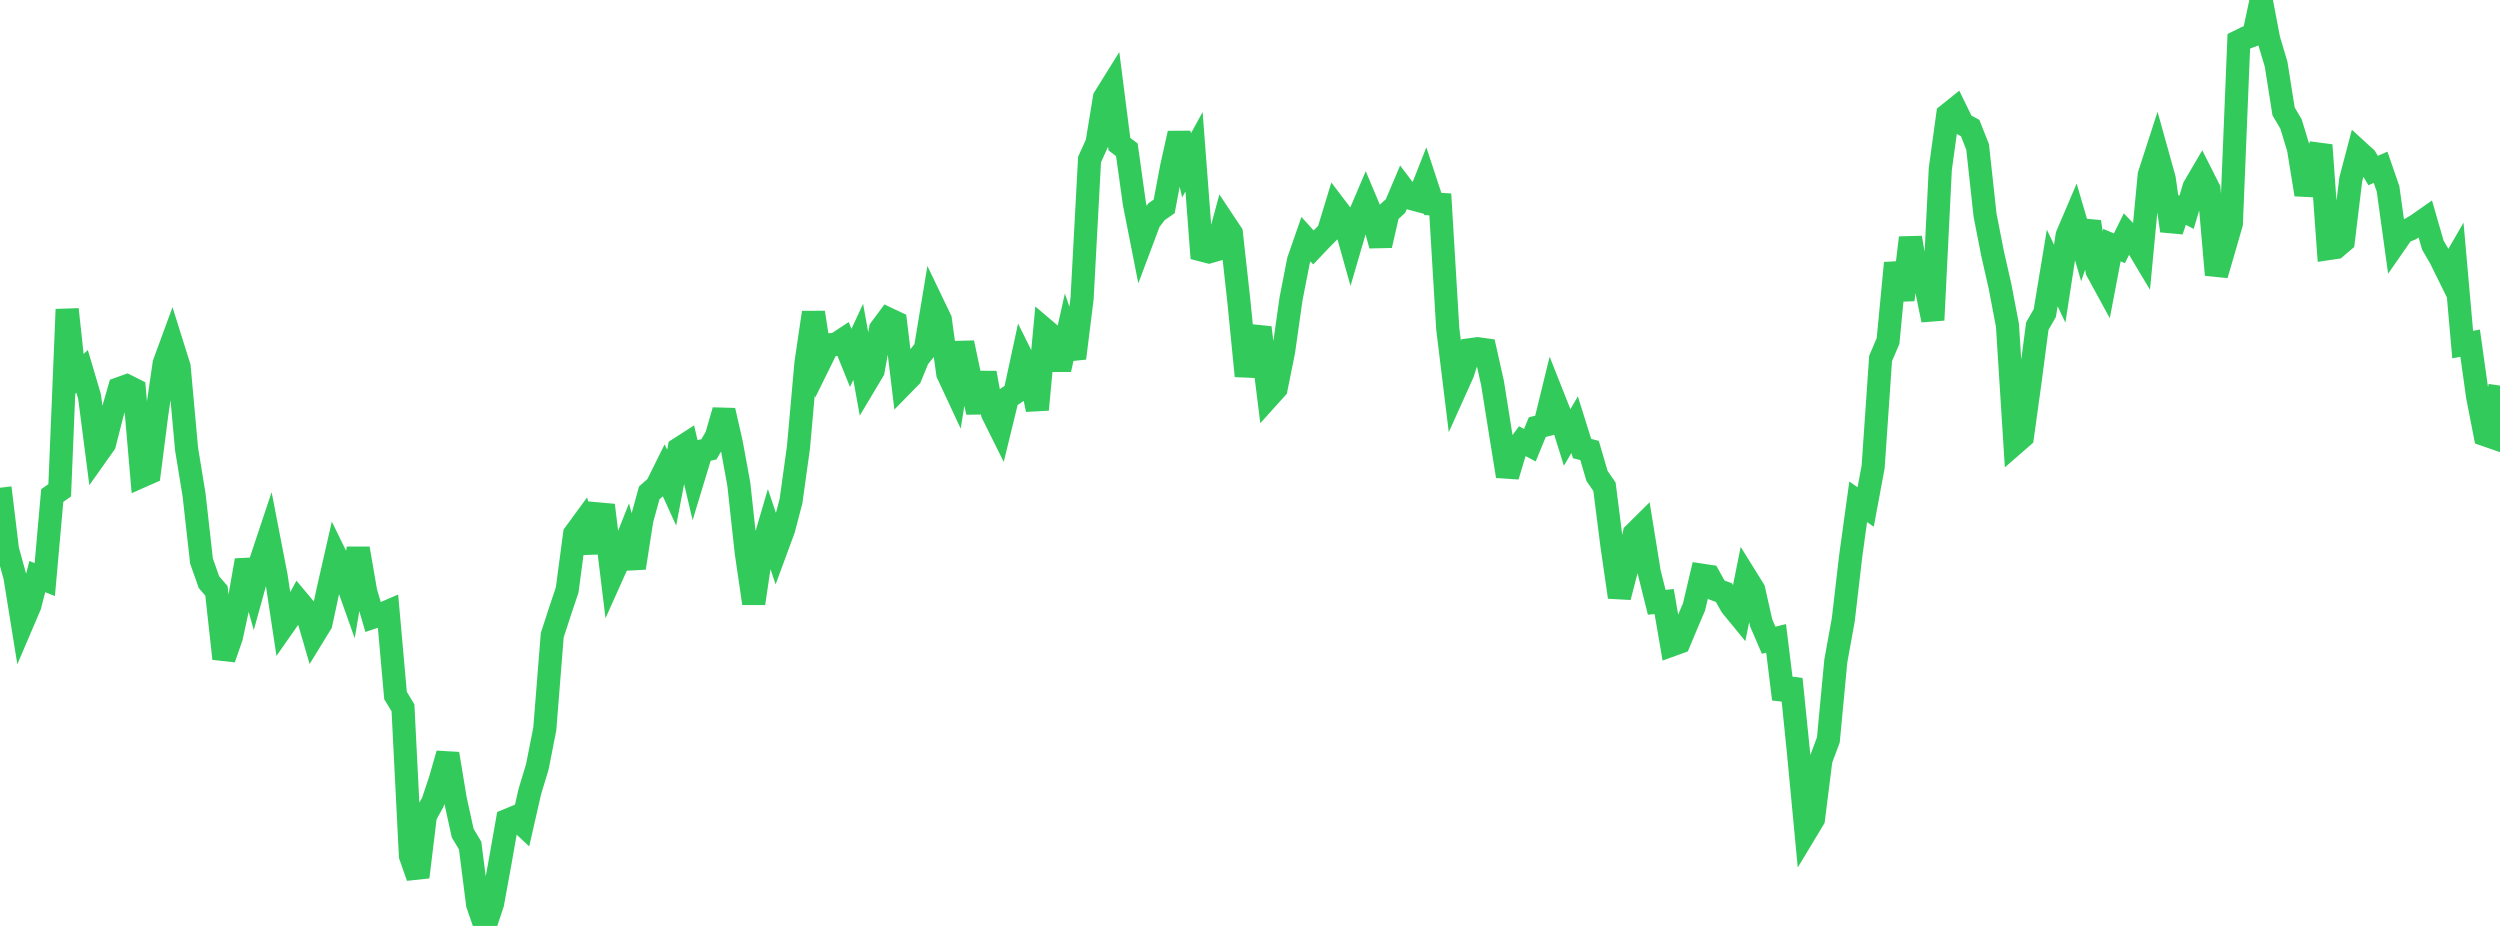 <?xml version="1.0" standalone="no"?>
<!DOCTYPE svg PUBLIC "-//W3C//DTD SVG 1.1//EN" "http://www.w3.org/Graphics/SVG/1.1/DTD/svg11.dtd">

<svg width="135" height="50" viewBox="0 0 135 50" preserveAspectRatio="none" 
  xmlns="http://www.w3.org/2000/svg"
  xmlns:xlink="http://www.w3.org/1999/xlink">


<polyline points="0.0, 26.339 0.403, 29.682 0.806, 31.142 1.209, 33.641 1.612, 32.698 2.015, 31.137 2.418, 31.297 2.821, 26.761 3.224, 26.476 3.627, 16.706 4.03, 20.439 4.433, 20.055 4.836, 21.416 5.239, 24.533 5.642, 23.964 6.045, 22.387 6.448, 20.984 6.851, 20.84 7.254, 21.042 7.657, 25.707 8.06, 25.529 8.463, 22.383 8.866, 19.623 9.269, 18.526 9.672, 19.81 10.075, 24.248 10.478, 26.709 10.881, 30.296 11.284, 31.437 11.687, 31.905 12.09, 35.564 12.493, 34.401 12.896, 32.544 13.299, 30.257 13.701, 31.695 14.104, 30.241 14.507, 29.032 14.91, 31.112 15.313, 33.779 15.716, 33.202 16.119, 32.462 16.522, 32.943 16.925, 34.327 17.328, 33.67 17.731, 31.801 18.134, 30.032 18.537, 30.858 18.94, 31.994 19.343, 29.619 19.746, 31.954 20.149, 33.327 20.552, 33.192 20.955, 33.019 21.358, 37.559 21.761, 38.223 22.164, 46.212 22.567, 47.359 22.97, 44.045 23.373, 43.318 23.776, 42.111 24.179, 40.704 24.582, 43.151 24.985, 44.988 25.388, 45.663 25.791, 48.829 26.194, 50.0 26.597, 48.792 27.0, 46.582 27.403, 44.294 27.806, 44.127 28.209, 44.505 28.612, 42.741 29.015, 41.41 29.418, 39.368 29.821, 34.302 30.224, 33.061 30.627, 31.859 31.03, 28.837 31.433, 28.286 31.836, 29.823 32.239, 27.746 32.642, 27.783 33.045, 31.08 33.448, 30.181 33.851, 29.165 34.254, 30.667 34.657, 28.076 35.06, 26.615 35.463, 26.259 35.866, 25.448 36.269, 26.335 36.672, 24.233 37.075, 23.974 37.478, 25.687 37.881, 24.358 38.284, 24.262 38.687, 23.562 39.09, 22.167 39.493, 23.942 39.896, 26.145 40.299, 29.842 40.701, 32.582 41.104, 29.86 41.507, 28.487 41.91, 29.681 42.313, 28.589 42.716, 27.051 43.119, 24.141 43.522, 19.612 43.925, 16.876 44.328, 19.436 44.731, 18.62 45.134, 18.598 45.537, 18.332 45.94, 19.328 46.343, 18.459 46.746, 20.69 47.149, 20.015 47.552, 17.768 47.955, 17.224 48.358, 17.414 48.761, 20.748 49.164, 20.336 49.567, 19.35 49.97, 18.847 50.373, 16.416 50.776, 17.256 51.179, 20.17 51.582, 21.034 51.985, 18.511 52.388, 20.418 52.791, 22.263 53.194, 20.136 53.597, 22.325 54.0, 23.135 54.403, 21.486 54.806, 21.215 55.209, 19.347 55.612, 20.159 56.015, 22.119 56.418, 17.804 56.821, 18.147 57.224, 19.951 57.627, 18.155 58.03, 19.343 58.433, 16.109 58.836, 8.614 59.239, 7.728 59.642, 5.277 60.045, 4.63 60.448, 7.783 60.851, 8.09 61.254, 10.979 61.657, 13.023 62.06, 11.95 62.463, 11.424 62.866, 11.146 63.269, 9.007 63.672, 7.198 64.075, 8.929 64.478, 8.194 64.881, 13.497 65.284, 13.601 65.687, 13.485 66.09, 11.994 66.493, 12.6 66.896, 16.236 67.299, 20.304 67.701, 18.146 68.104, 18.187 68.507, 21.419 68.91, 20.972 69.313, 18.978 69.716, 16.137 70.119, 14.074 70.522, 12.915 70.925, 13.36 71.328, 12.935 71.731, 12.53 72.134, 11.205 72.537, 11.735 72.94, 13.17 73.343, 11.79 73.746, 10.846 74.149, 11.802 74.552, 13.25 74.955, 11.493 75.358, 11.124 75.761, 10.175 76.164, 10.707 76.567, 10.814 76.97, 9.792 77.373, 11.015 77.776, 11.038 78.179, 17.755 78.582, 21.043 78.985, 20.148 79.388, 18.886 79.791, 18.831 80.194, 18.887 80.597, 20.69 81.0, 23.219 81.403, 25.713 81.806, 24.376 82.209, 23.825 82.612, 24.042 83.015, 23.063 83.418, 22.964 83.821, 21.314 84.224, 22.331 84.627, 23.62 85.03, 22.936 85.433, 24.224 85.836, 24.324 86.239, 25.7 86.642, 26.284 87.045, 29.459 87.448, 32.243 87.851, 30.694 88.254, 28.821 88.657, 28.422 89.06, 30.911 89.463, 32.522 89.866, 32.484 90.269, 34.829 90.672, 34.683 91.075, 33.718 91.478, 32.772 91.881, 31.059 92.284, 31.12 92.687, 31.85 93.09, 32.001 93.493, 32.714 93.896, 33.206 94.299, 31.201 94.701, 31.848 95.104, 33.636 95.507, 34.572 95.91, 34.474 96.313, 37.75 96.716, 36.671 97.119, 40.643 97.522, 44.9 97.925, 44.231 98.328, 41.035 98.731, 39.955 99.134, 35.692 99.537, 33.469 99.94, 30.011 100.343, 27.097 100.746, 27.378 101.149, 25.214 101.552, 19.358 101.955, 18.414 102.358, 14.202 102.761, 16.191 103.164, 12.838 103.567, 15.147 103.97, 15.328 104.373, 17.284 104.776, 9.13 105.179, 6.195 105.582, 5.872 105.985, 6.696 106.388, 6.914 106.791, 7.932 107.194, 11.623 107.597, 13.683 108.0, 15.458 108.403, 17.568 108.806, 23.936 109.209, 23.585 109.612, 20.674 110.015, 17.608 110.418, 16.908 110.821, 14.471 111.224, 15.319 111.627, 12.708 112.03, 11.762 112.433, 13.138 112.836, 11.978 113.239, 14.613 113.642, 15.352 114.045, 13.237 114.448, 13.407 114.851, 12.596 115.254, 13.016 115.657, 13.69 116.06, 9.443 116.463, 8.2 116.866, 9.645 117.269, 12.461 117.672, 11.258 118.075, 11.463 118.478, 10.109 118.881, 9.422 119.284, 10.22 119.687, 14.843 120.09, 13.463 120.493, 12.068 120.896, 2.232 121.299, 2.034 121.701, 1.882 122.104, 0.0 122.507, 2.119 122.91, 3.466 123.313, 6.014 123.716, 6.698 124.119, 8.024 124.522, 10.505 124.925, 8.993 125.328, 7.837 125.731, 13.423 126.134, 13.363 126.537, 13.02 126.94, 9.697 127.343, 8.164 127.746, 8.532 128.149, 9.21 128.552, 9.033 128.955, 10.199 129.358, 13.11 129.761, 12.53 130.164, 12.366 130.567, 12.121 130.97, 11.838 131.373, 13.235 131.776, 13.927 132.179, 14.744 132.582, 14.047 132.985, 18.608 133.388, 18.531 133.791, 21.406 134.194, 23.476 134.597, 23.616 135.0, 20.822" fill="none" stroke="#32ca5b" stroke-width="1.25"/>

</svg>